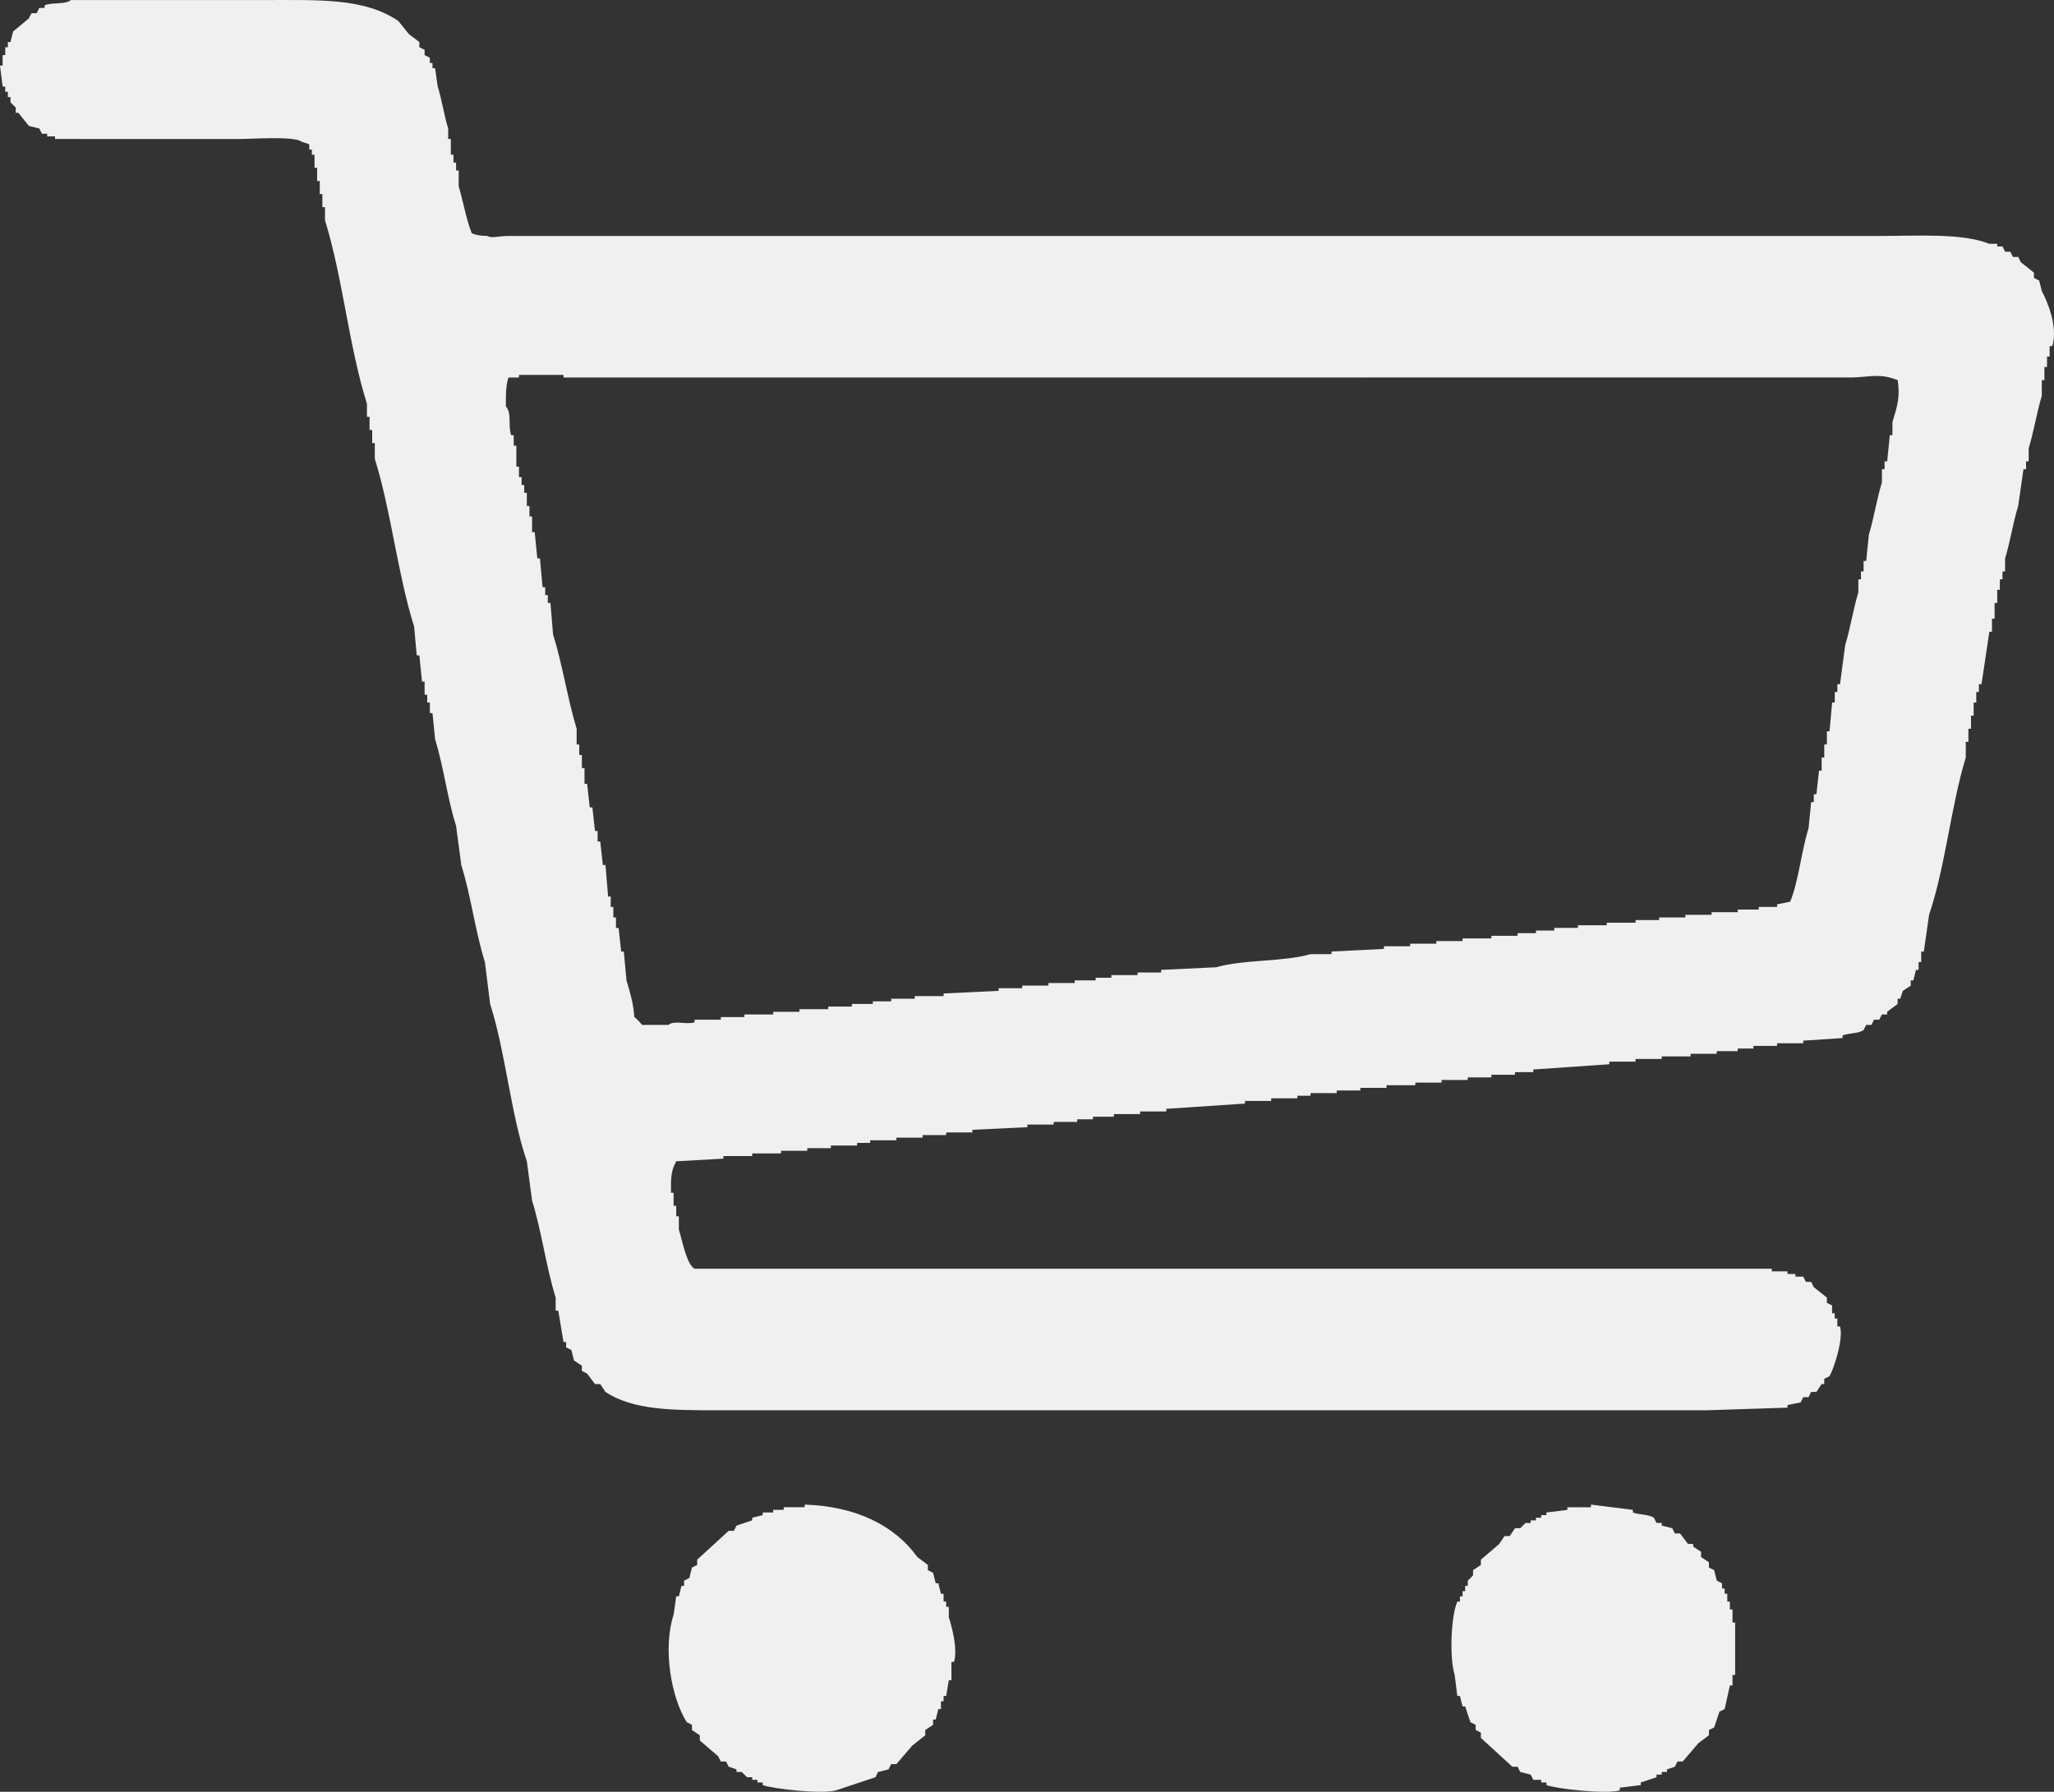 <?xml version="1.0" encoding="UTF-8"?>
<svg xmlns="http://www.w3.org/2000/svg" id="b" width="783.659" height="683.578" viewBox="0 0 783.659 683.578">
  <rect x="0" y="0" width="783.659" height="683.578" fill="#333333" stroke="none"/>
  <g id="c">
    <path d="M198,143.025v1h-4c-.997,2.651-1.041,6.944-1,11,2.405,2.856.716,6.939,2,11h1v4h1v8h1v4h1v3h1v3h1v5h1v4h1v6h1l1,10h1l1,11h1v3h1v3h1l1,12c3.544,11.242,5.567,24.744,9,36v6h1v4h1v5h1v6h1l1,9h1l1,9h1v4h1l1,9h1l1,12h1v4h1v4h1v4h1l1,9h1l1,11c1.249,4.106,2.679,8.794,3,14,.895.518,3,3,3,3h10c2.299-1.926,6.462.012,10-1v-1h10v-1h9v-1h11v-1h10v-1h11v-1h9v-1h8v-1h7v-1h9v-1h11v-1l21-1v-1h9v-1h10v-1h10v-1h8v-1h6v-1h10v-1h9v-1l21-1c10.746-3.069,25.494-1.981,36-5h8v-1l20-1v-1h10v-1h10v-1h10v-1h11v-1h10v-1h7v-1h7v-1h9v-1h11v-1h11v-1h9v-1h10v-1h10v-1h10v-1h8v-1h7v-1l5-1c3.269-8.046,4.242-19.256,7-28l1-10h1v-3h1l1-9h1v-5h1v-5h1v-5h1l1-11h1v-4h1v-3h1l2-15c1.868-5.93,3.13-14.071,5-20v-5h1v-3h1v-4h1l1-10c1.904-6.162,3.127-14.043,5-20v-5h1v-3h1l1-10h1v-5c1.837-5.894,3.012-9.673,2-16-6.7-2.566-9.758-1.325-17-1H215v-1h-17ZM27,.025h73c21.851,0,38.903-.892,52,8l4,5,4,3v2l2,1v2l2,1v2h1v2h1l1,7c1.473,4.493,2.541,11.501,4,16v4h1v6h1v3h1v3h1v6c1.692,5.735,2.889,12.751,5,18,1.719.65,3.14.952,6,1,1.406.995,4.312.017,8,0h523c14.526-.002,31.626-1.18,42,3h3v1h2l1,2h2l1,2h2l1,2,5,4v2l2,1,1,4c1.972,3.736,6.306,13.459,4,21h-1v4h-1v4h-1v5h-1v6c-1.82,5.939-3.139,14.075-5,20v5h-1v3h-1l-2,14c-1.868,5.929-3.136,14.069-5,20v5h-1v3h-1v4h-1v5h-1v6h-1v5h-1l-3,20h-1v3h-1v4h-1v5h-1v5h-1v5h-1v6c-5.727,18.785-7.739,41.463-14,60l-2,14h-1v4h-1v3h-1l-1,4h-1v2l-3,2-1,3h-1v2l-4,3v1h-2l-1,2h-2l-1,2h-2l-1,2c-2.268,1.391-5.263.998-8,2v1l-15,1v1h-10v1h-9v1h-6v1h-8v1h-10v1h-11v1h-10v1h-10v1l-29,2v1h-7v1h-9v1h-9v1h-10v1h-10v1h-11v1h-10v1h-9v1h-10v1h-5v1h-10v1h-10v1l-30,2v1h-10v1h-10v1h-8v1h-6v1h-9v1h-10v1l-21,1v1h-10v1h-9v1h-10v1h-10v1h-5v1h-10v1h-9v1h-10v1h-11v1h-11v1l-18,1c-1.937,3.669-2.078,5.904-2,12h1v5h1v4h1v5c1.164,3.748,3.015,13.536,6,15h411v1h6v1h3v1h3l1,2h2l1,2,5,4v2l2,1v3h1v2h1v3h1c1.508,4.763-2.571,16.741-4,19l-2,1v2h-1l-2,3h-2l-1,2h-2l-1,2-5,1v1l-31,1h-377c-17.665-.002-32.425-.019-43-7l-2-3h-2l-3-4-2-1v-2l-3-2-1-4-2-1v-2h-1l-2-12h-1v-5c-3.638-11.636-5.332-25.221-9-37l-2-15c-6.255-18.43-8.065-41.502-14-60l-2-16c-3.638-11.554-5.323-25.248-9-37l-2-15c-3.214-9.909-4.806-22.795-8-33l-1-10h-1v-4h-1v-3h-1v-5h-1l-1-10h-1l-1-11c-6.293-19.964-8.775-44.077-15-64v-6h-1v-5h-1v-5h-1v-5c-6.915-21.933-9.169-47.86-16-70v-5h-1v-5h-1v-5h-1v-5h-1v-5h-1v-2h-1v-2l-3-1c-2.586-2.193-18.861-1-24-1H21v-1h-3v-1h-2l-1-2-4-1-4-5h-1v-2l-2-2v-2h-1v-2h-1v-2h-1l-1-8h1v-4h1v-3h1v-2h1l1-4,6-5,1-2h2l1-2h2v-1c2.761-1.231,7.881-.179,10-2Z" fill="#f0f0f0" fill-rule="evenodd" stroke-width="0"></path>
    <path d="M307,574.025c19.787.626,34.423,8.09,43,20l4,3v2l2,1,1,4h1l1,4h1v3h1v2h1v4c1.027,3.194,3.485,11.828,2,17h-1v7h-1l-1,6h-1v2h-1v3h-1l-1,4h-1v2l-3,2v2l-5,4-6,7h-2l-1,2-4,1-1,2-15,5c-5.515,1.581-24.61-.638-28-2v-1h-2v-1h-2v-1h-2l-2-2h-2v-1l-3-1-1-2h-2l-1-2-7-6v-2l-3-2v-2l-2-1c-5.823-9.228-9.259-27.892-5-41l1-7h1l1-4h1v-2l2-1,1-4,2-1v-2c4-3.666,8-7.334,12-11h2l1-2,6-2v-1l4-1v-1h4v-1h4v-1h8v-1Z" fill="#f0f0f0" fill-rule="evenodd" stroke-width="0"></path>
    <path d="M607,574.025l16,2v1c2.739,1.008,5.723.609,8,2l1,2h2v1l4,1,1,2h2l3,4h2v1l3,2v2l3,2v2l2,1,1,4,2,1v2h1v2h1v3h1v3h1v5h1v20h-1v4h-1l-2,9-2,1-2,6-2,1v2l-4,3-6,7h-2l-1,2-3,1v1h-2v1h-2v1l-6,2v1l-8,1v1c-5.446,1.607-24.638-.669-28-2v-1h-2v-1h-3l-1-2-4-1-1-2h-2l-12-11v-2l-2-1v-2l-2-1-2-6h-1l-1-4h-1l-1-8c-2.055-6.545-1.445-22.38,1-28h1v-2h1v-2h1v-2h1v-2l2-2v-2l3-2v-2c2.333-2,4.667-4,7-6l2-3h2l2-3h2l2-2h2v-1h2v-1h2v-1h2v-1l8-1v-1h9v-1Z" fill="#f0f0f0" fill-rule="evenodd" stroke-width="0"></path>
  </g>
</svg>
